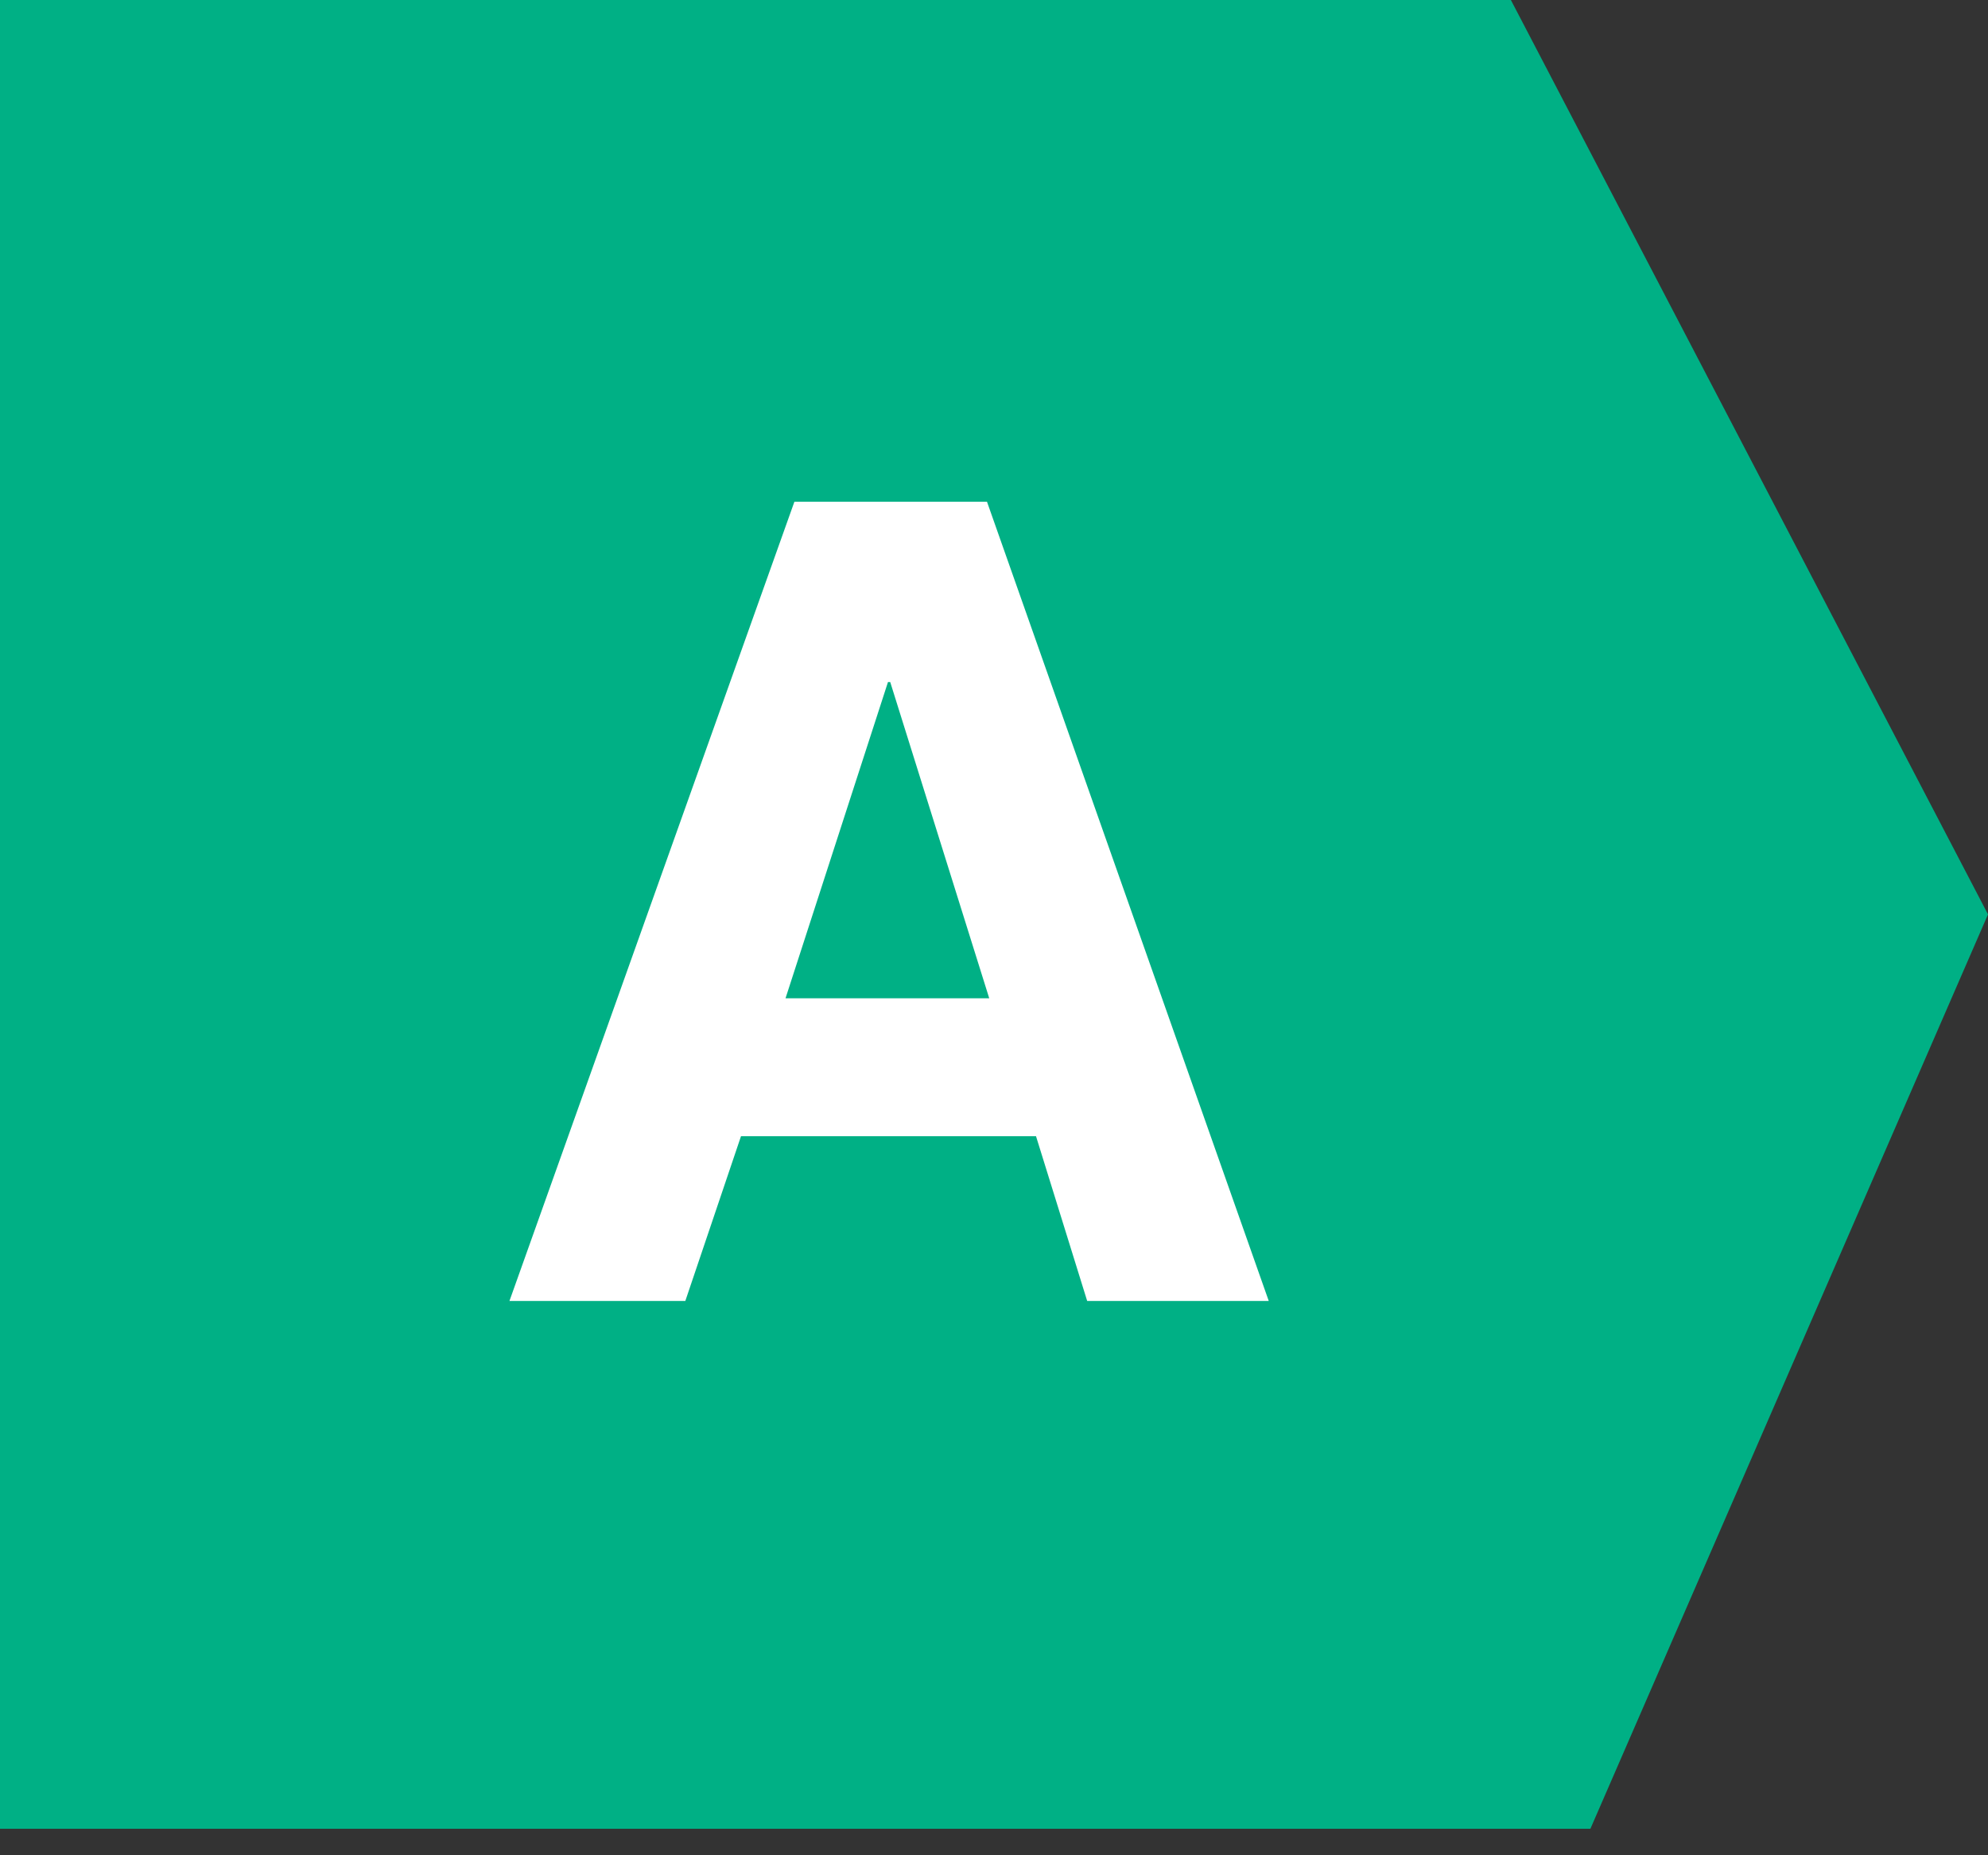 <svg class="icon" width="15" height="14" viewBox="0 0 15 14" fill="none" xmlns="http://www.w3.org/2000/svg">
<rect x="0" y="0" width="15" height="14" fill="#333333" stroke="none"/>
<path d="M0 0H11.4L15 6.9L12 13.8H0V0Z" fill="#00B085"/>
<path d="M5.171 9.817H3.844L5.994 3.786H7.447L9.573 9.817H8.203L7.817 8.574H5.591L5.171 9.817ZM5.927 7.533H7.464L6.717 5.147H6.7L5.927 7.533Z" fill="white"/>
</svg>
